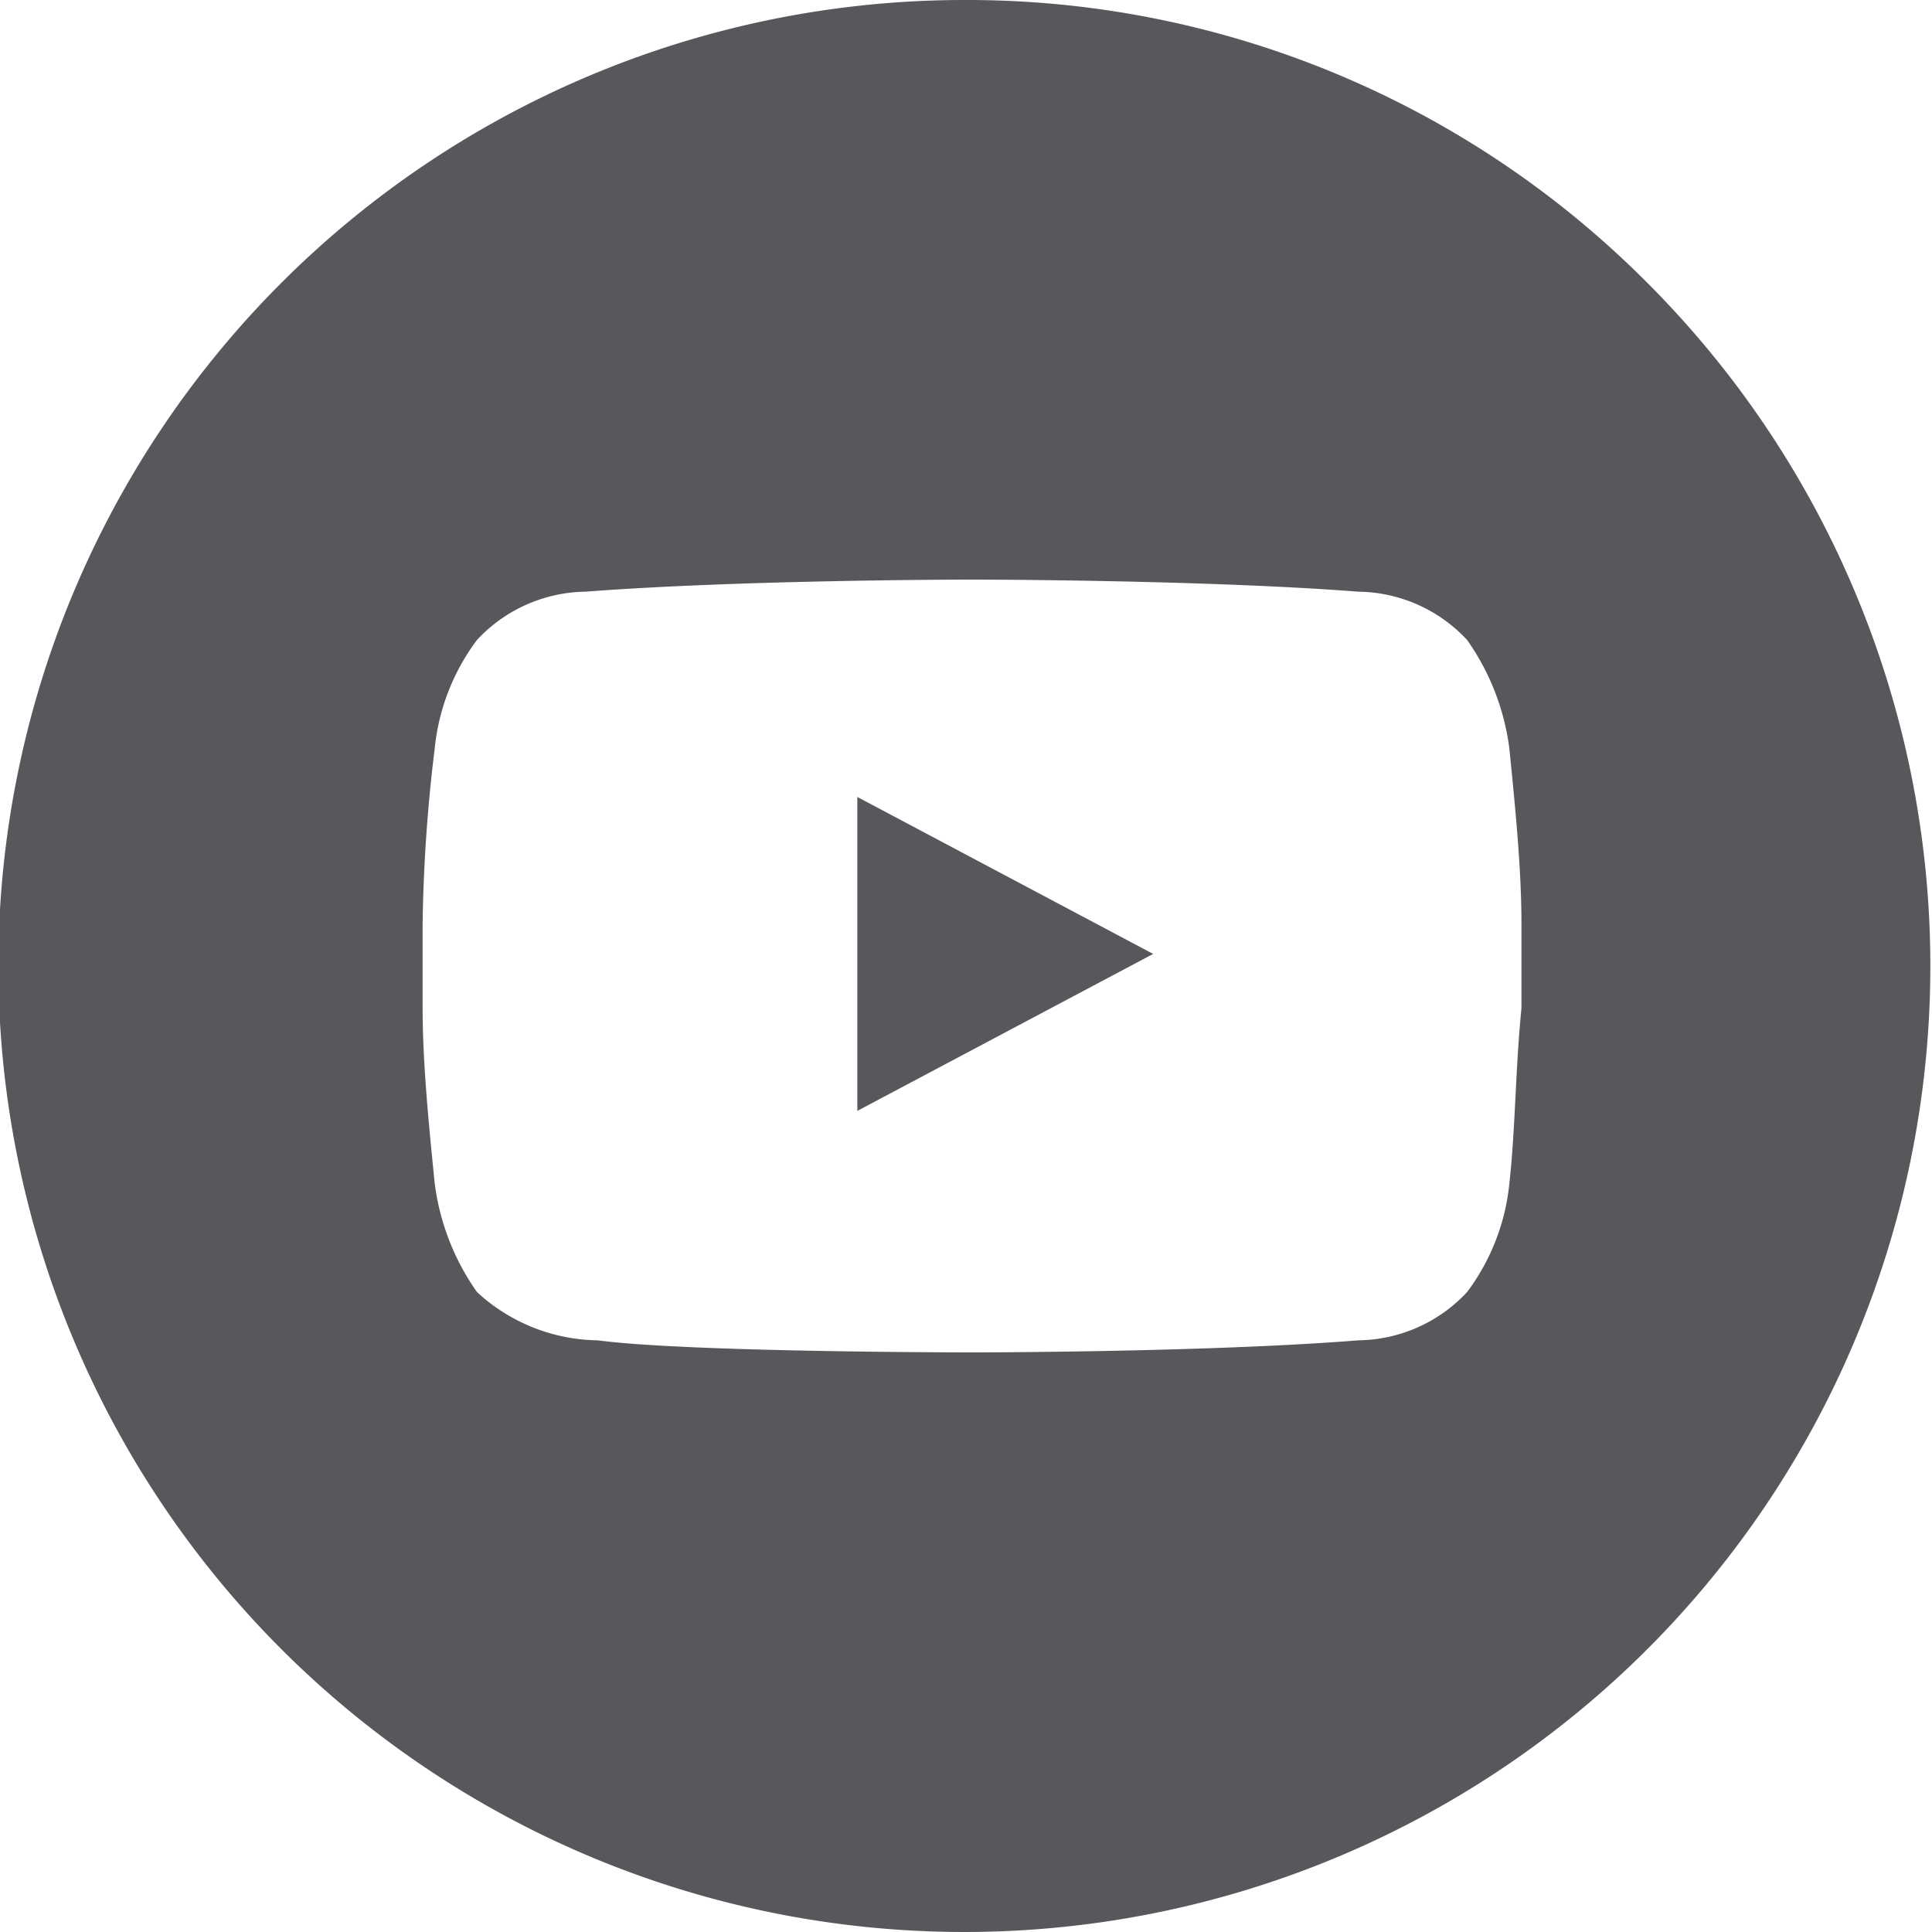 <svg id="Layer_1" data-name="Layer 1" xmlns="http://www.w3.org/2000/svg" viewBox="0 0 32 32"><defs><style>.cls-1{fill:#59575c;}</style></defs><title>social-icon</title><path class="cls-1" d="M14.2,18.4l4.9-2.6-4.9-2.6ZM25,19.6a3.59,3.59,0,0,1-.7,1.8,2.5,2.5,0,0,1-1.8.8c-2.5.2-6.4.2-6.4.2s-4.7,0-6.2-.2a3,3,0,0,1-2-.8,4,4,0,0,1-.7-1.8c-.1-1-.2-2-.2-2.9V15.3a26.42,26.42,0,0,1,.2-2.9,3.59,3.59,0,0,1,.7-1.8,2.5,2.5,0,0,1,1.8-.8c2.6-.2,6.4-.2,6.4-.2s3.8,0,6.4.2a2.5,2.5,0,0,1,1.8.8,4,4,0,0,1,.7,1.8c.1,1,.2,2,.2,2.9v1.4C25.1,17.7,25.1,18.7,25,19.6ZM16,0A16,16,0,1,0,27.3,4.7,15.88,15.88,0,0,0,16,0Z"/></svg>